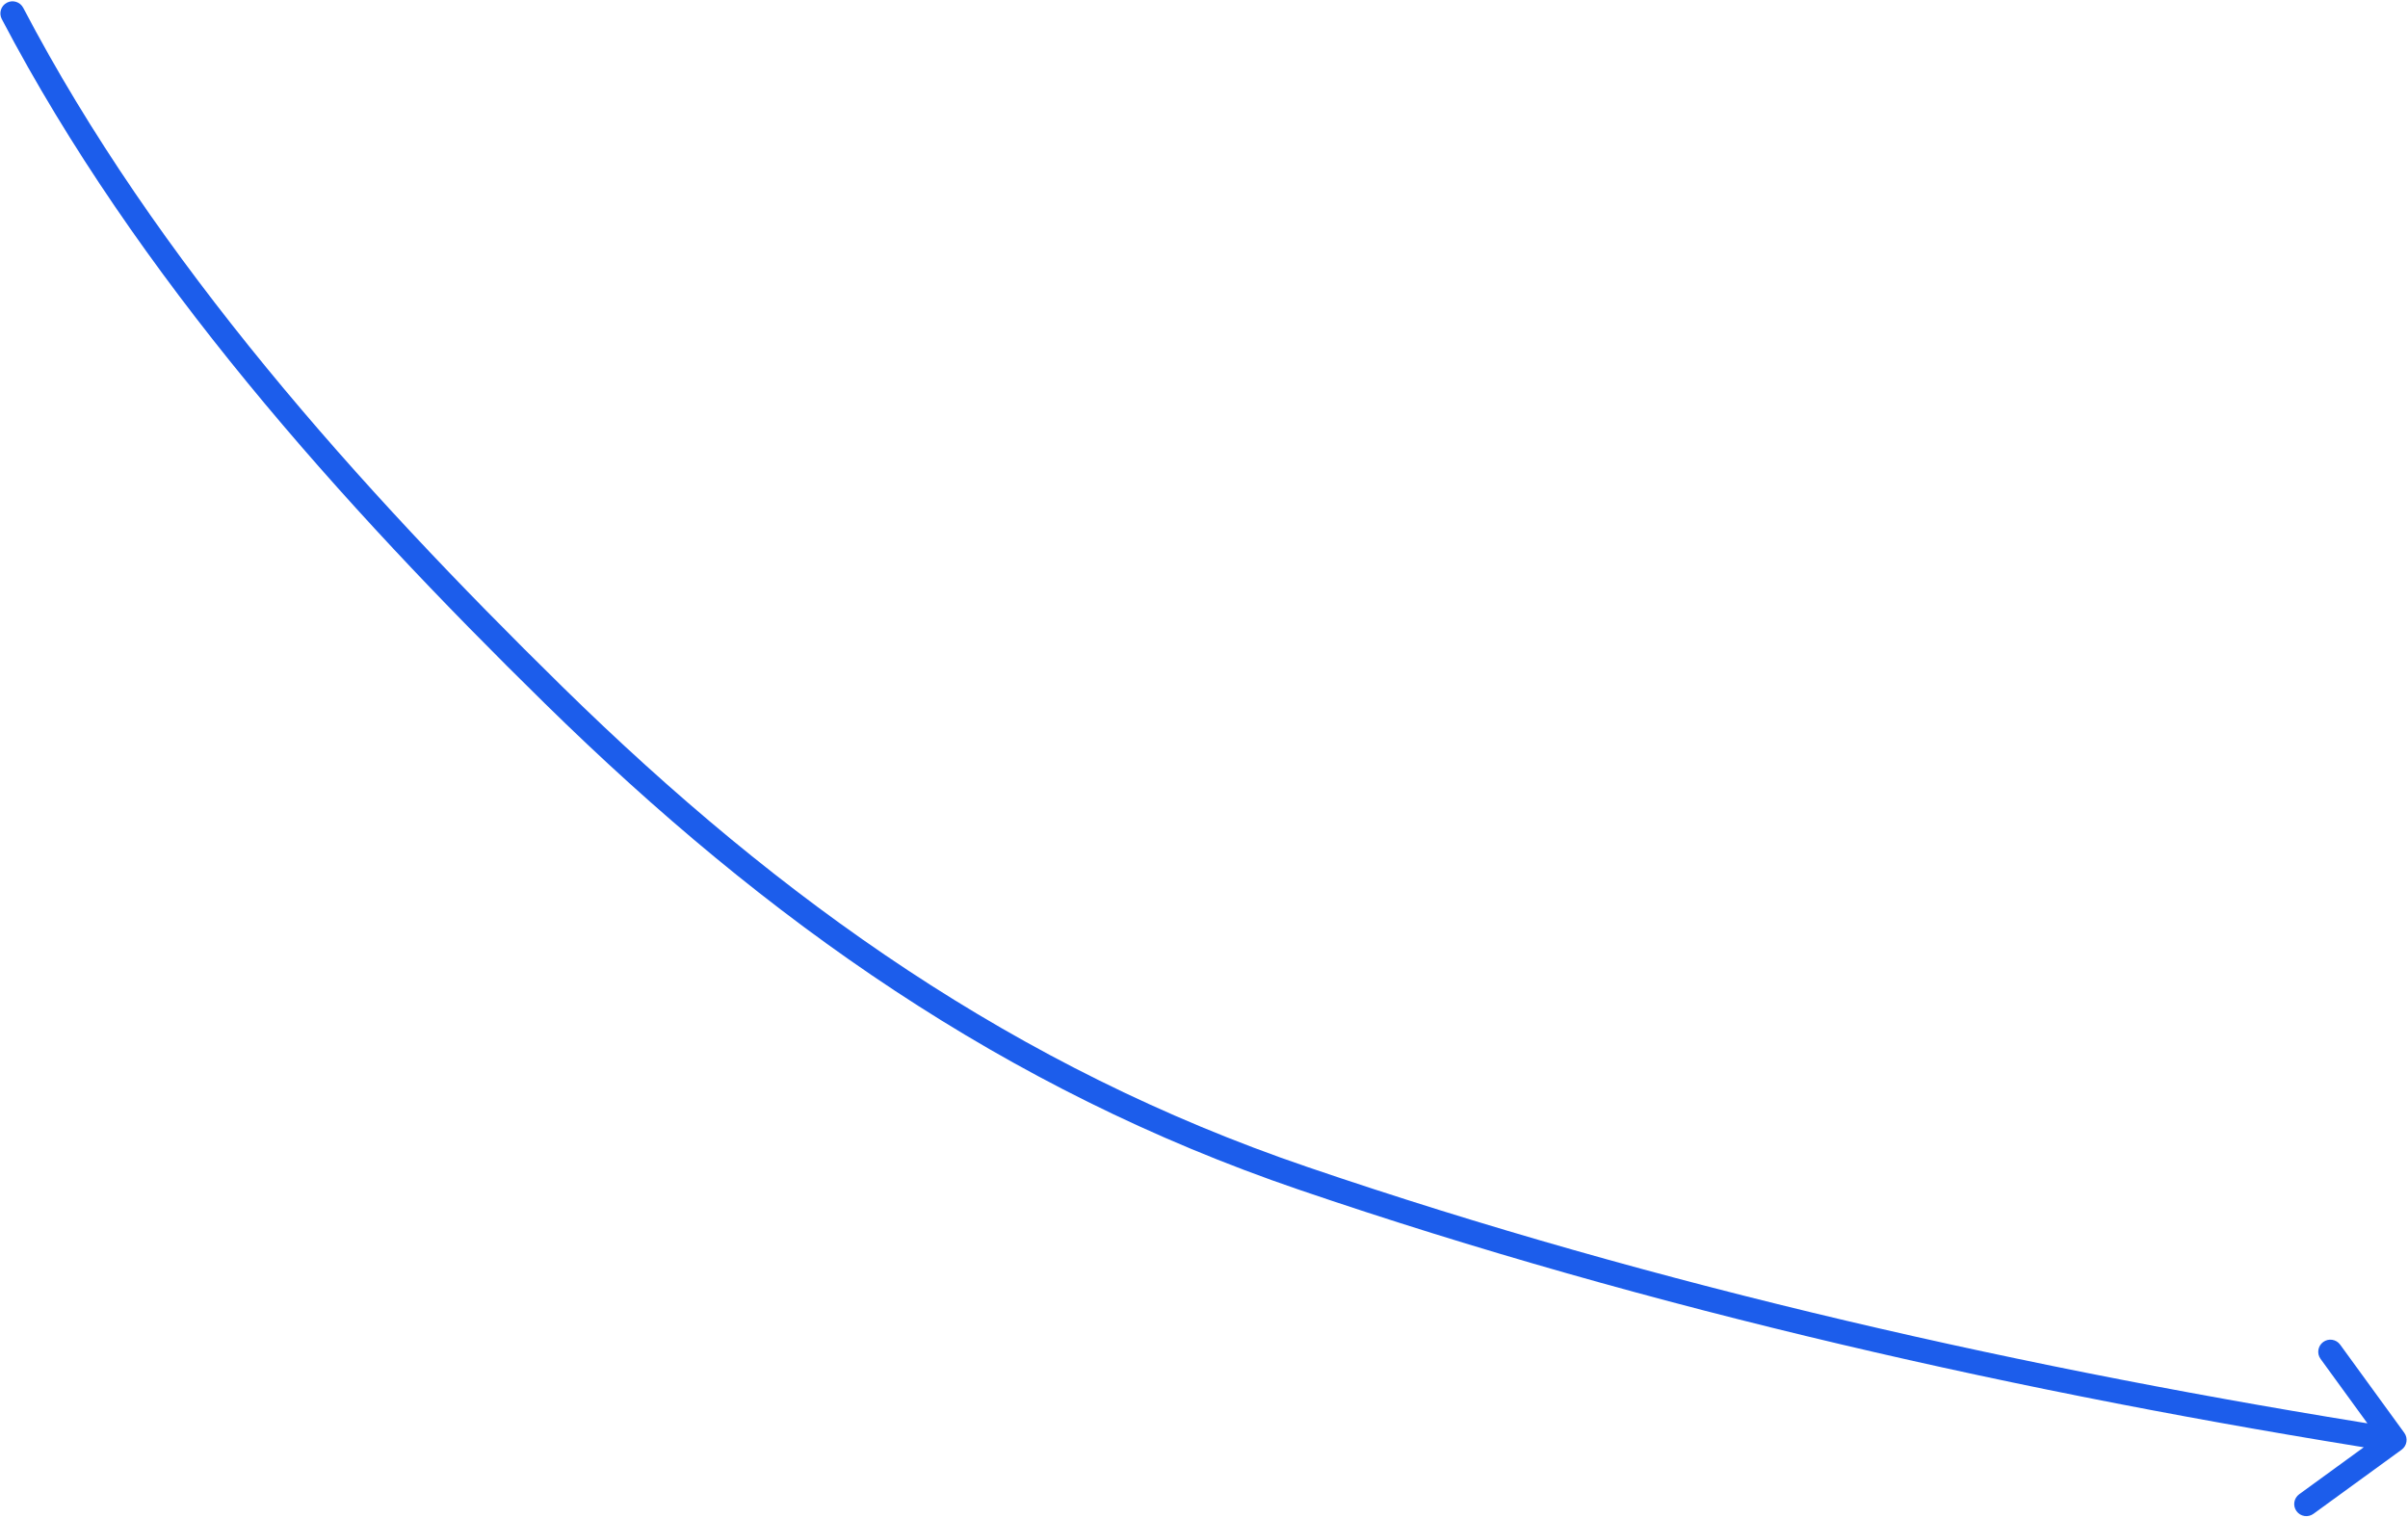 <?xml version="1.0" encoding="UTF-8"?> <svg xmlns="http://www.w3.org/2000/svg" width="1193" height="752" viewBox="0 0 1193 752" fill="none"> <path d="M11.506 3.871C9.969 0.936 6.343 -0.197 3.407 1.341C0.472 2.878 -0.661 6.504 0.876 9.44L11.506 3.871ZM274.363 344.463L278.565 340.18L278.565 340.18L274.363 344.463ZM645.507 583.744L647.446 578.065L645.507 583.744ZM1189.83 718.237C1192.51 716.288 1193.1 712.536 1191.15 709.856L1159.39 666.184C1157.44 663.504 1153.69 662.912 1151.01 664.861C1148.33 666.81 1147.73 670.562 1149.68 673.242L1177.91 712.062L1139.1 740.294C1136.42 742.243 1135.82 745.995 1137.77 748.675C1139.72 751.355 1143.47 751.948 1146.15 749.999L1189.83 718.237ZM0.876 9.44C67.482 136.596 169.112 249.618 270.162 348.746L278.565 340.18C177.769 241.3 77.225 129.334 11.506 3.871L0.876 9.44ZM270.162 348.746C379.945 456.443 497.468 539.553 643.569 589.422L647.446 578.065C503.487 528.928 387.451 446.996 278.565 340.18L270.162 348.746ZM643.569 589.422C818.293 649.061 1003.35 690.572 1185.36 719.311L1187.23 707.458C1005.71 678.797 821.357 637.427 647.446 578.065L643.569 589.422Z" fill="#1C5DEB"></path> </svg> 